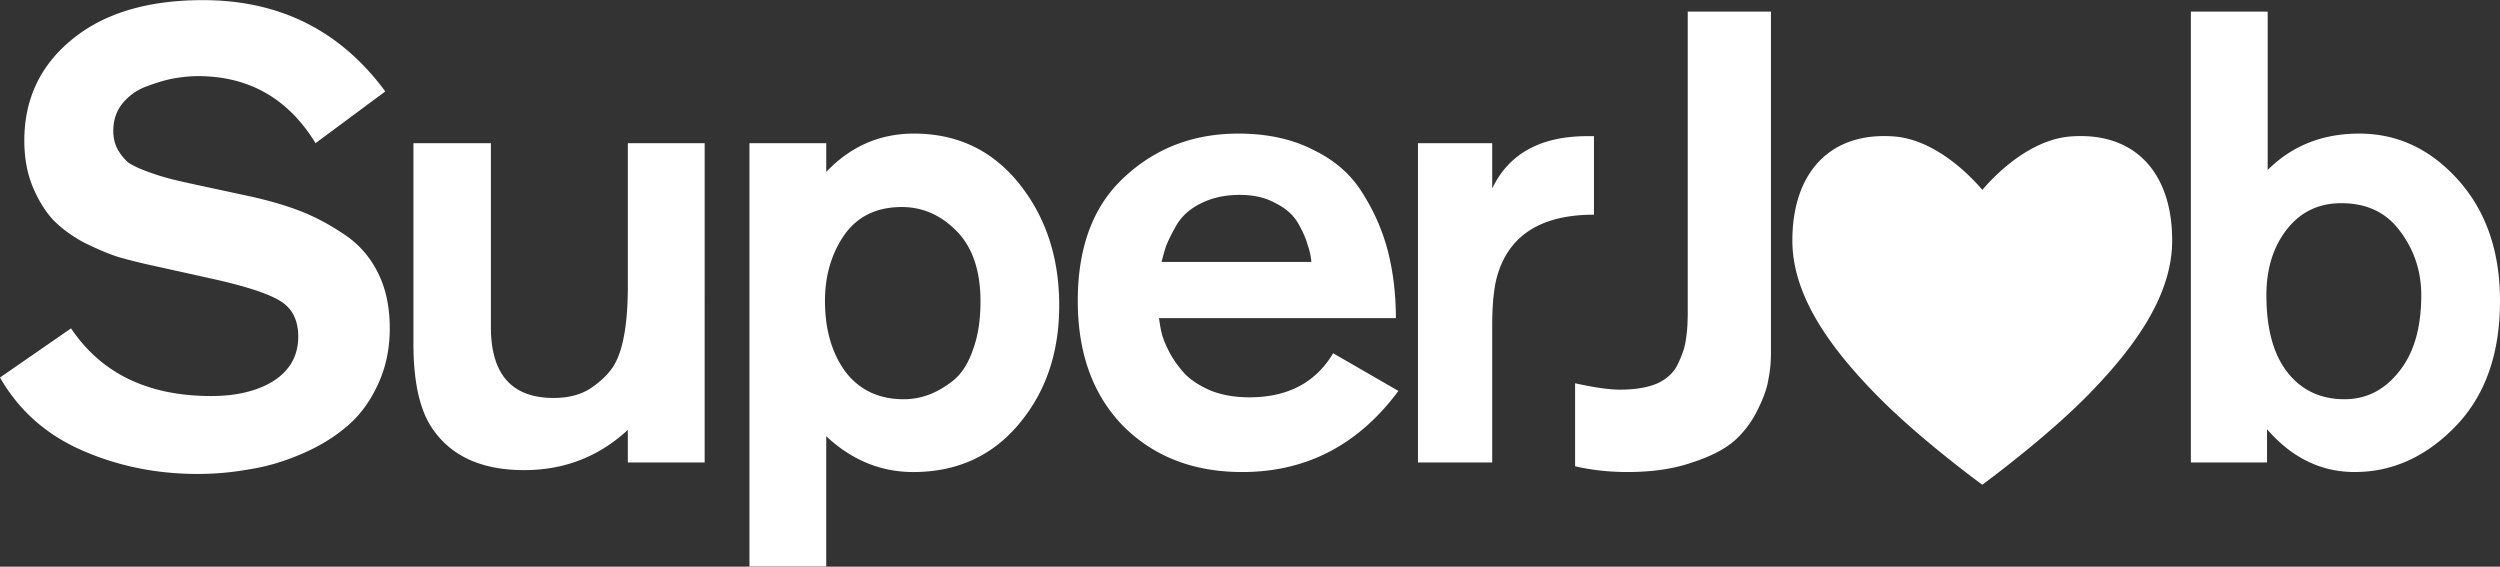 <?xml version="1.0" encoding="UTF-8"?> <svg xmlns="http://www.w3.org/2000/svg" width="300" height="68" fill="none"><rect width="100%" height="100%" fill="#333333" stroke="none"/><path fill="#fff" d="m46.234 10.973-8.371 6.207q-4.915-8.046-14.131-8.046-1.152 0-2.612.23-1.459.23-3.302.92a6.7 6.7 0 0 0-3.072 2.069q-1.152 1.38-1.152 3.371 0 1.226.537 2.223a6.2 6.2 0 0 0 1.23 1.532q.767.537 2.226 1.073t2.612.843 3.302.766l5.683 1.226q3.687.765 6.375 1.762 2.765.997 5.53 2.836a11.63 11.63 0 0 1 4.224 4.674q1.46 2.835 1.459 6.743 0 3.832-1.536 6.973-1.46 3.066-3.84 4.981-2.304 1.916-5.453 3.218-3.072 1.304-6.144 1.763a34.4 34.4 0 0 1-6.067.536q-7.45 0-13.901-2.835T0 45.303l8.525-5.9q5.453 8.121 16.82 8.122 4.608 0 7.526-1.84 2.918-1.915 2.918-5.287 0-3.065-2.304-4.367-2.226-1.303-8.14-2.606l-6.913-1.532a66 66 0 0 1-4.3-1.073q-1.844-.613-4.148-1.762-2.227-1.226-3.686-2.76-1.383-1.53-2.381-3.907-.999-2.453-.999-5.517 0-7.433 5.684-12.107Q14.362.016 24.346.016q13.824 0 21.888 10.957M84.558 55.494H75.34v-3.908Q70.12 56.414 62.9 56.414q-7.68 0-11.06-5.058-2.227-3.295-2.227-10.115v-24.06h9.293v22.068q0 8.506 7.527 8.506 2.917 0 4.761-1.38 1.92-1.38 2.688-2.911 1.46-2.836 1.46-9.196V17.18h9.216zM89.934 17.18h9.216v3.448q4.378-4.597 10.522-4.597 7.527 0 12.288 5.594 5.146 6.13 5.146 15.019 0 7.586-3.84 12.95-4.992 7.05-13.671 7.05-5.837 0-10.445-4.292v15.632h-9.216zm27.726 19.004q0-5.517-2.842-8.43-2.842-2.91-6.605-2.911-4.531 0-6.912 3.372-2.304 3.37-2.304 7.892 0 5.134 2.457 8.506 2.535 3.295 6.989 3.295a8.6 8.6 0 0 0 2.996-.537q1.458-.536 2.918-1.685 1.536-1.227 2.381-3.678.922-2.452.922-5.824M167.504 38.176h-28.416q.076.767.307 1.763t.998 2.452q.768 1.38 1.844 2.529 1.152 1.149 3.148 1.992 1.998.766 4.532.766 6.912 0 10.061-5.287l7.833 4.52q-7.219 9.733-18.739 9.733-8.756 0-14.285-5.518-5.453-5.593-5.453-15.019 0-9.732 5.606-14.865 5.607-5.211 13.671-5.211 5.223 0 9.063 1.992 3.917 1.916 5.913 5.287a24 24 0 0 1 2.996 6.974q.921 3.678.921 7.892m-28.109-6.743h17.971a8 8 0 0 0-.46-2.069q-.308-1.15-1.152-2.605-.846-1.456-2.688-2.376-1.767-.996-4.301-.996-2.612 0-4.608.996-1.92.92-2.919 2.529-.921 1.61-1.305 2.605a21 21 0 0 0-.538 1.916M170.156 17.18h8.909v5.44q2.995-6.283 11.443-6.283h.768v9.426q-9.292 0-11.52 7.05-.691 2.145-.691 6.283v16.398h-8.909zM202.529 1.395h9.984v41.072a15.6 15.6 0 0 1-.307 3.066q-.23 1.532-1.306 3.678a12 12 0 0 1-2.765 3.678q-1.767 1.532-5.069 2.605-3.302 1.15-7.757 1.15-3.302 0-6.297-.69v-9.962q3.456.767 5.376.767 2.764 0 4.531-.767 1.767-.843 2.458-2.375.768-1.61.921-2.835.231-1.303.231-3.295zM262.905 1.395h9.216v19.004q4.378-4.368 10.983-4.368 6.912 0 11.904 5.594Q300 27.218 300 36.107q0 9.579-5.376 15.096-5.3 5.44-12.058 5.44-6.067.001-10.522-5.134v3.985h-9.139zm9.063 34.023q0 6.053 2.534 9.272 2.535 3.218 6.835 3.218 3.918 0 6.528-3.295 2.688-3.295 2.688-9.195 0-4.291-2.534-7.663-2.458-3.372-7.066-3.372-4.07 0-6.528 3.142t-2.457 7.893M248.499 16.373c-4.434.33-8.429 3.842-10.615 6.412-2.183-2.551-6.178-6.081-10.612-6.412-7.781-.577-12.188 4.48-12.188 12.481 0 6.4 4.195 12.527 10.088 18.536 5.195 5.314 12.7 10.776 12.7 10.776s7.506-5.477 12.705-10.776c5.888-6.01 10.084-12.136 10.084-18.536.011-8.01-4.381-13.065-12.162-12.48"></path></svg> 